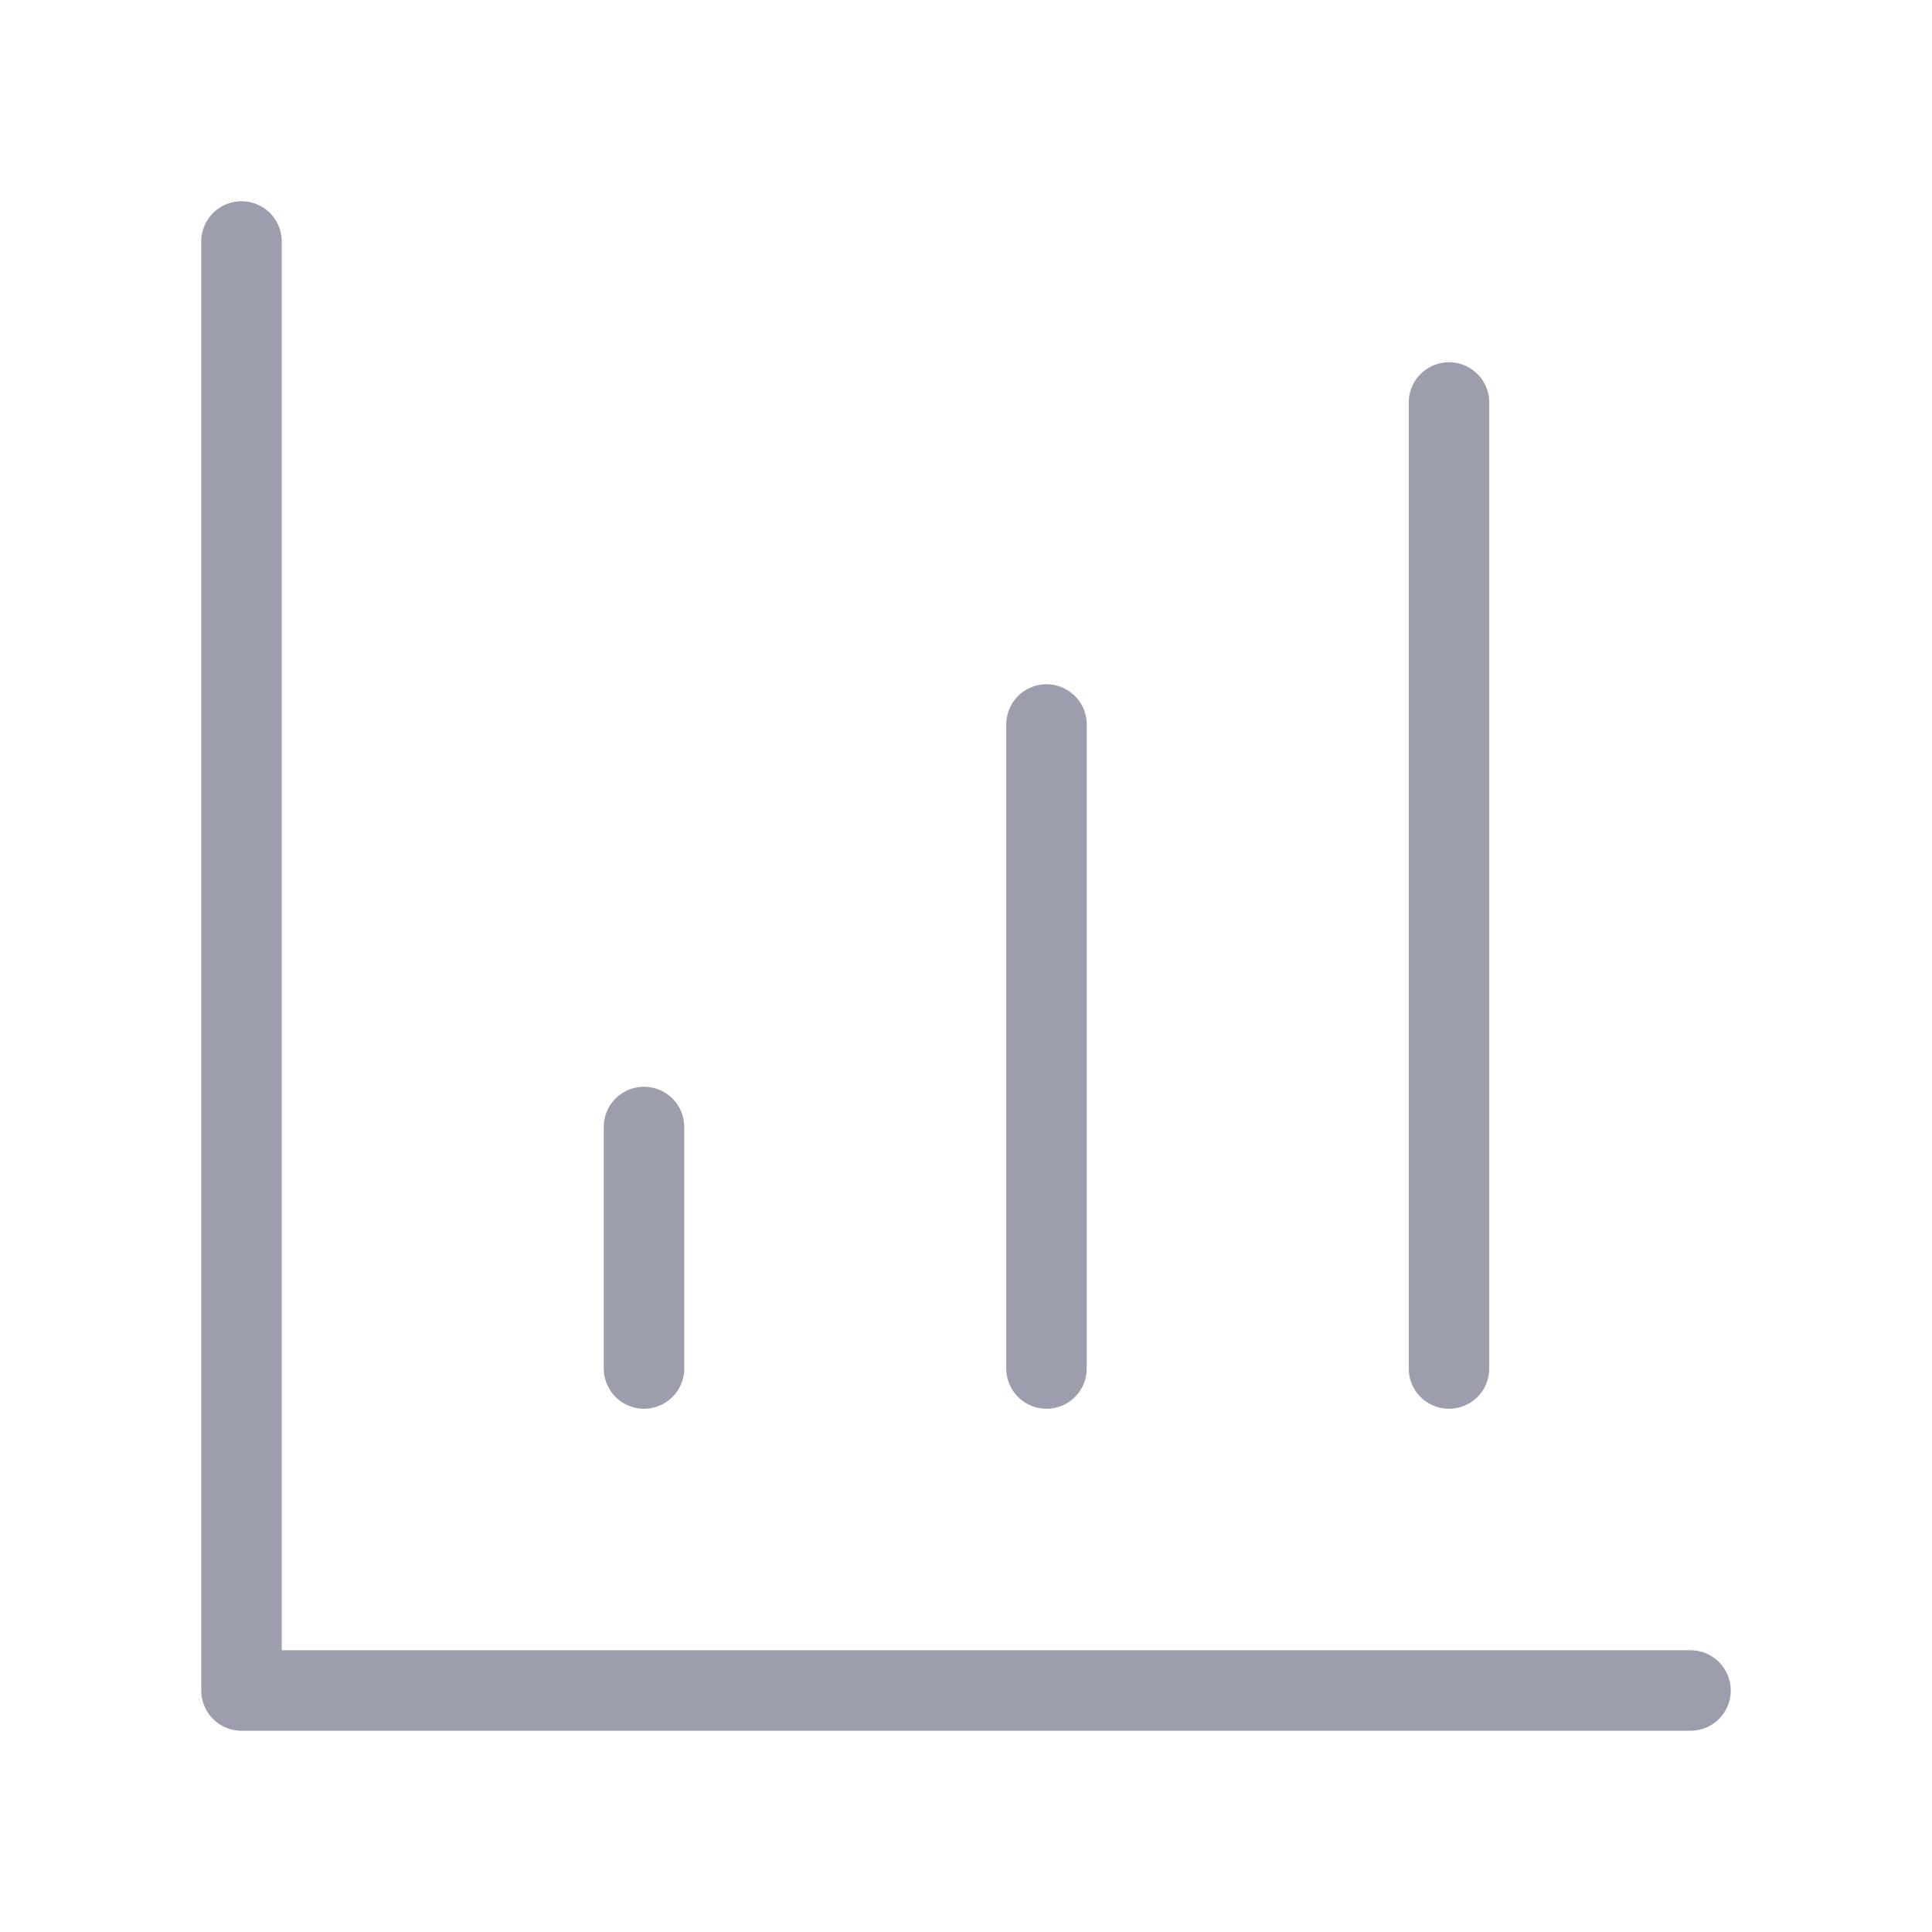 <svg width="48" height="48" viewBox="0 0 48 48" fill="none" xmlns="http://www.w3.org/2000/svg">
<g id="icon/bar-chart-4">
<path id="Vector" d="M6 6V42H42" stroke="#9C9EAD" stroke-width="2" stroke-linecap="round" stroke-linejoin="round"/>
<path id="Vector_2" d="M26 34V18" stroke="#9C9EAD" stroke-width="2" stroke-linecap="round" stroke-linejoin="round"/>
<path id="Vector_3" d="M36 34V10" stroke="#9C9EAD" stroke-width="2" stroke-linecap="round" stroke-linejoin="round"/>
<path id="Vector_4" d="M16 34V28" stroke="#9C9EAD" stroke-width="2" stroke-linecap="round" stroke-linejoin="round"/>
</g>
</svg>
